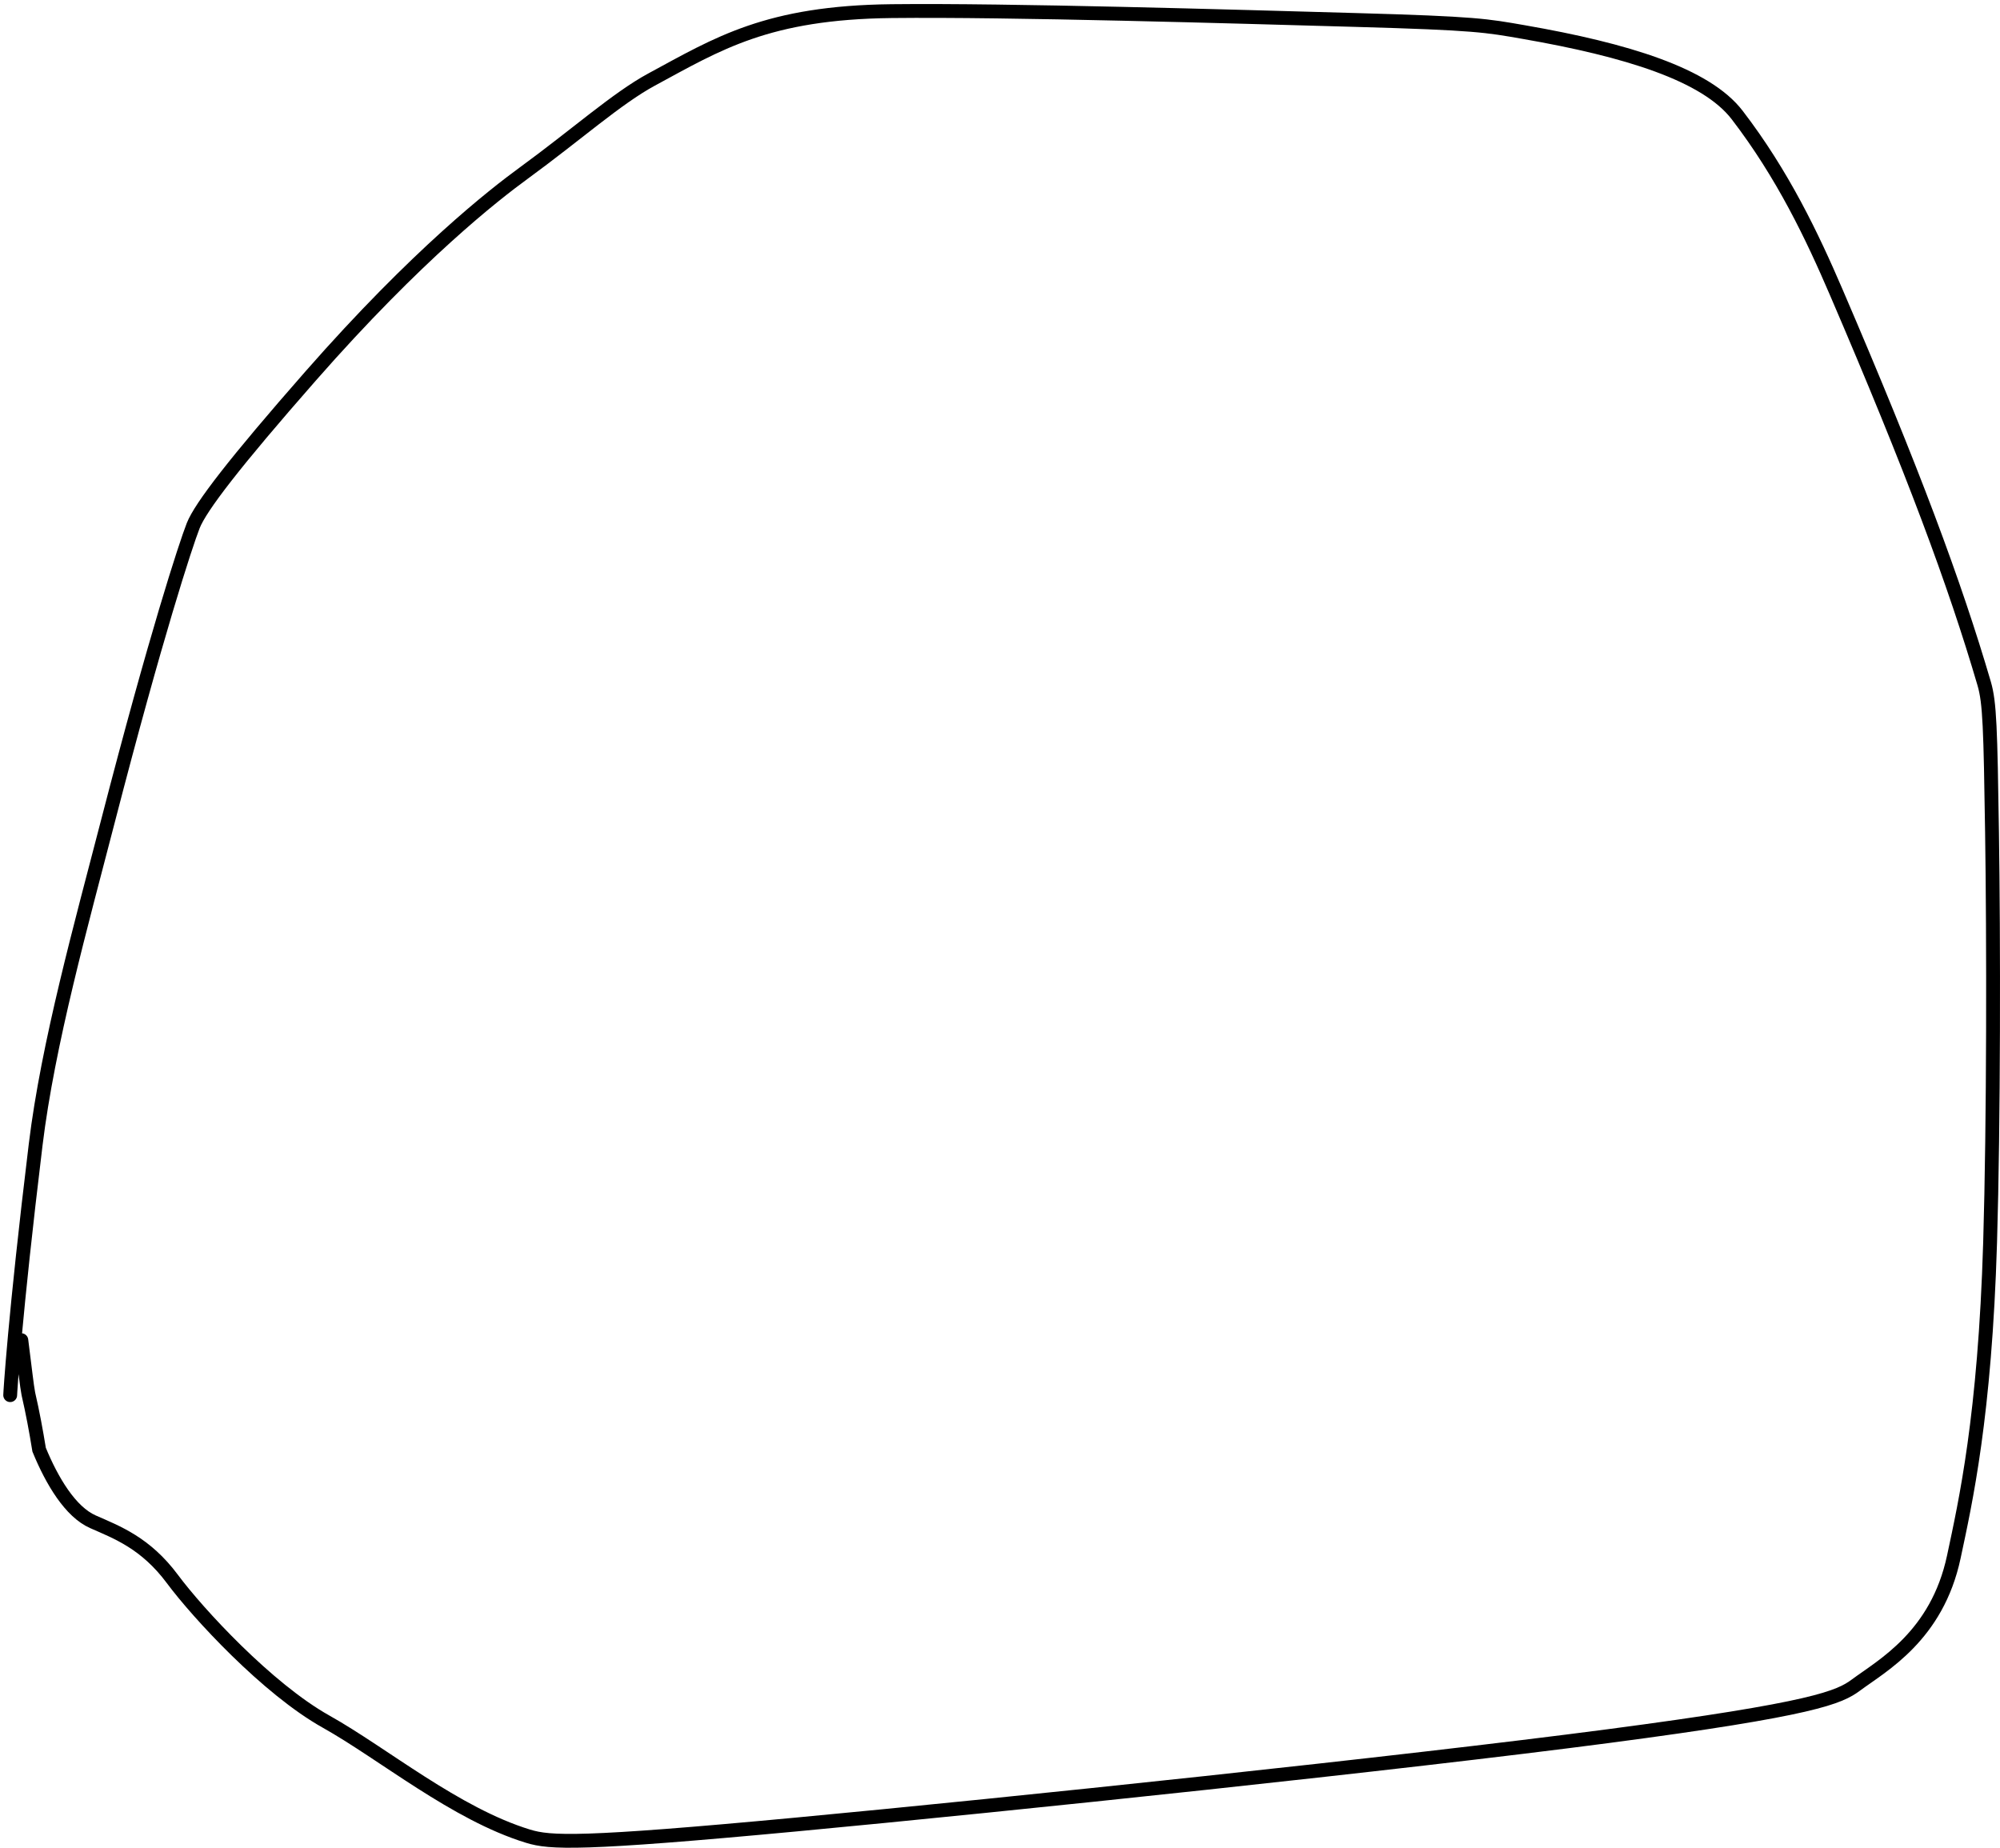 <svg width="289" height="267" viewBox="0 0 289 267" fill="none" xmlns="http://www.w3.org/2000/svg">
<path d="M1.473 201.599C1.473 201.361 2.104 190.486 5.153 165.408C6.932 150.775 11.756 133.511 15.601 118.645C22.521 91.884 26.828 78.738 27.918 75.96C28.977 73.261 33.903 66.847 44.879 54.34C60.319 36.745 71.457 28.096 75.666 25.024C83.295 19.456 89.169 14.191 94.149 11.498C103.749 6.306 110.859 1.804 128.873 1.607C145.757 1.422 178.359 2.394 195.863 2.885C213.367 3.375 214.786 3.695 220.211 4.639C235.02 7.217 246.516 10.75 251.024 16.624C257.62 25.219 261.87 34.162 265.319 42.186C276.428 68.028 282.475 84.32 286.716 98.784C287.519 101.522 287.62 105.246 287.848 120.342C288.076 135.437 288.094 162.04 287.571 179.525C286.817 204.698 284.012 217.054 282.328 224.971C279.898 236.396 271.991 240.668 268.2 243.477C265.806 245.251 262.293 246.943 232.369 250.874C202.444 254.806 146.172 260.725 115.008 263.645C83.844 266.565 79.493 266.307 76.299 265.329C65.829 262.123 55.368 253.392 47.114 248.771C38.628 244.02 28.57 233.089 24.921 228.178C21.043 222.959 16.904 221.428 13.428 219.896C10.188 218.467 7.531 214.051 5.652 209.478C5.218 206.794 4.716 204.073 4.096 201.398C3.842 200.013 3.711 198.572 3.081 193.656" stroke="black" stroke-width="2" stroke-linecap="round"/>
</svg>
